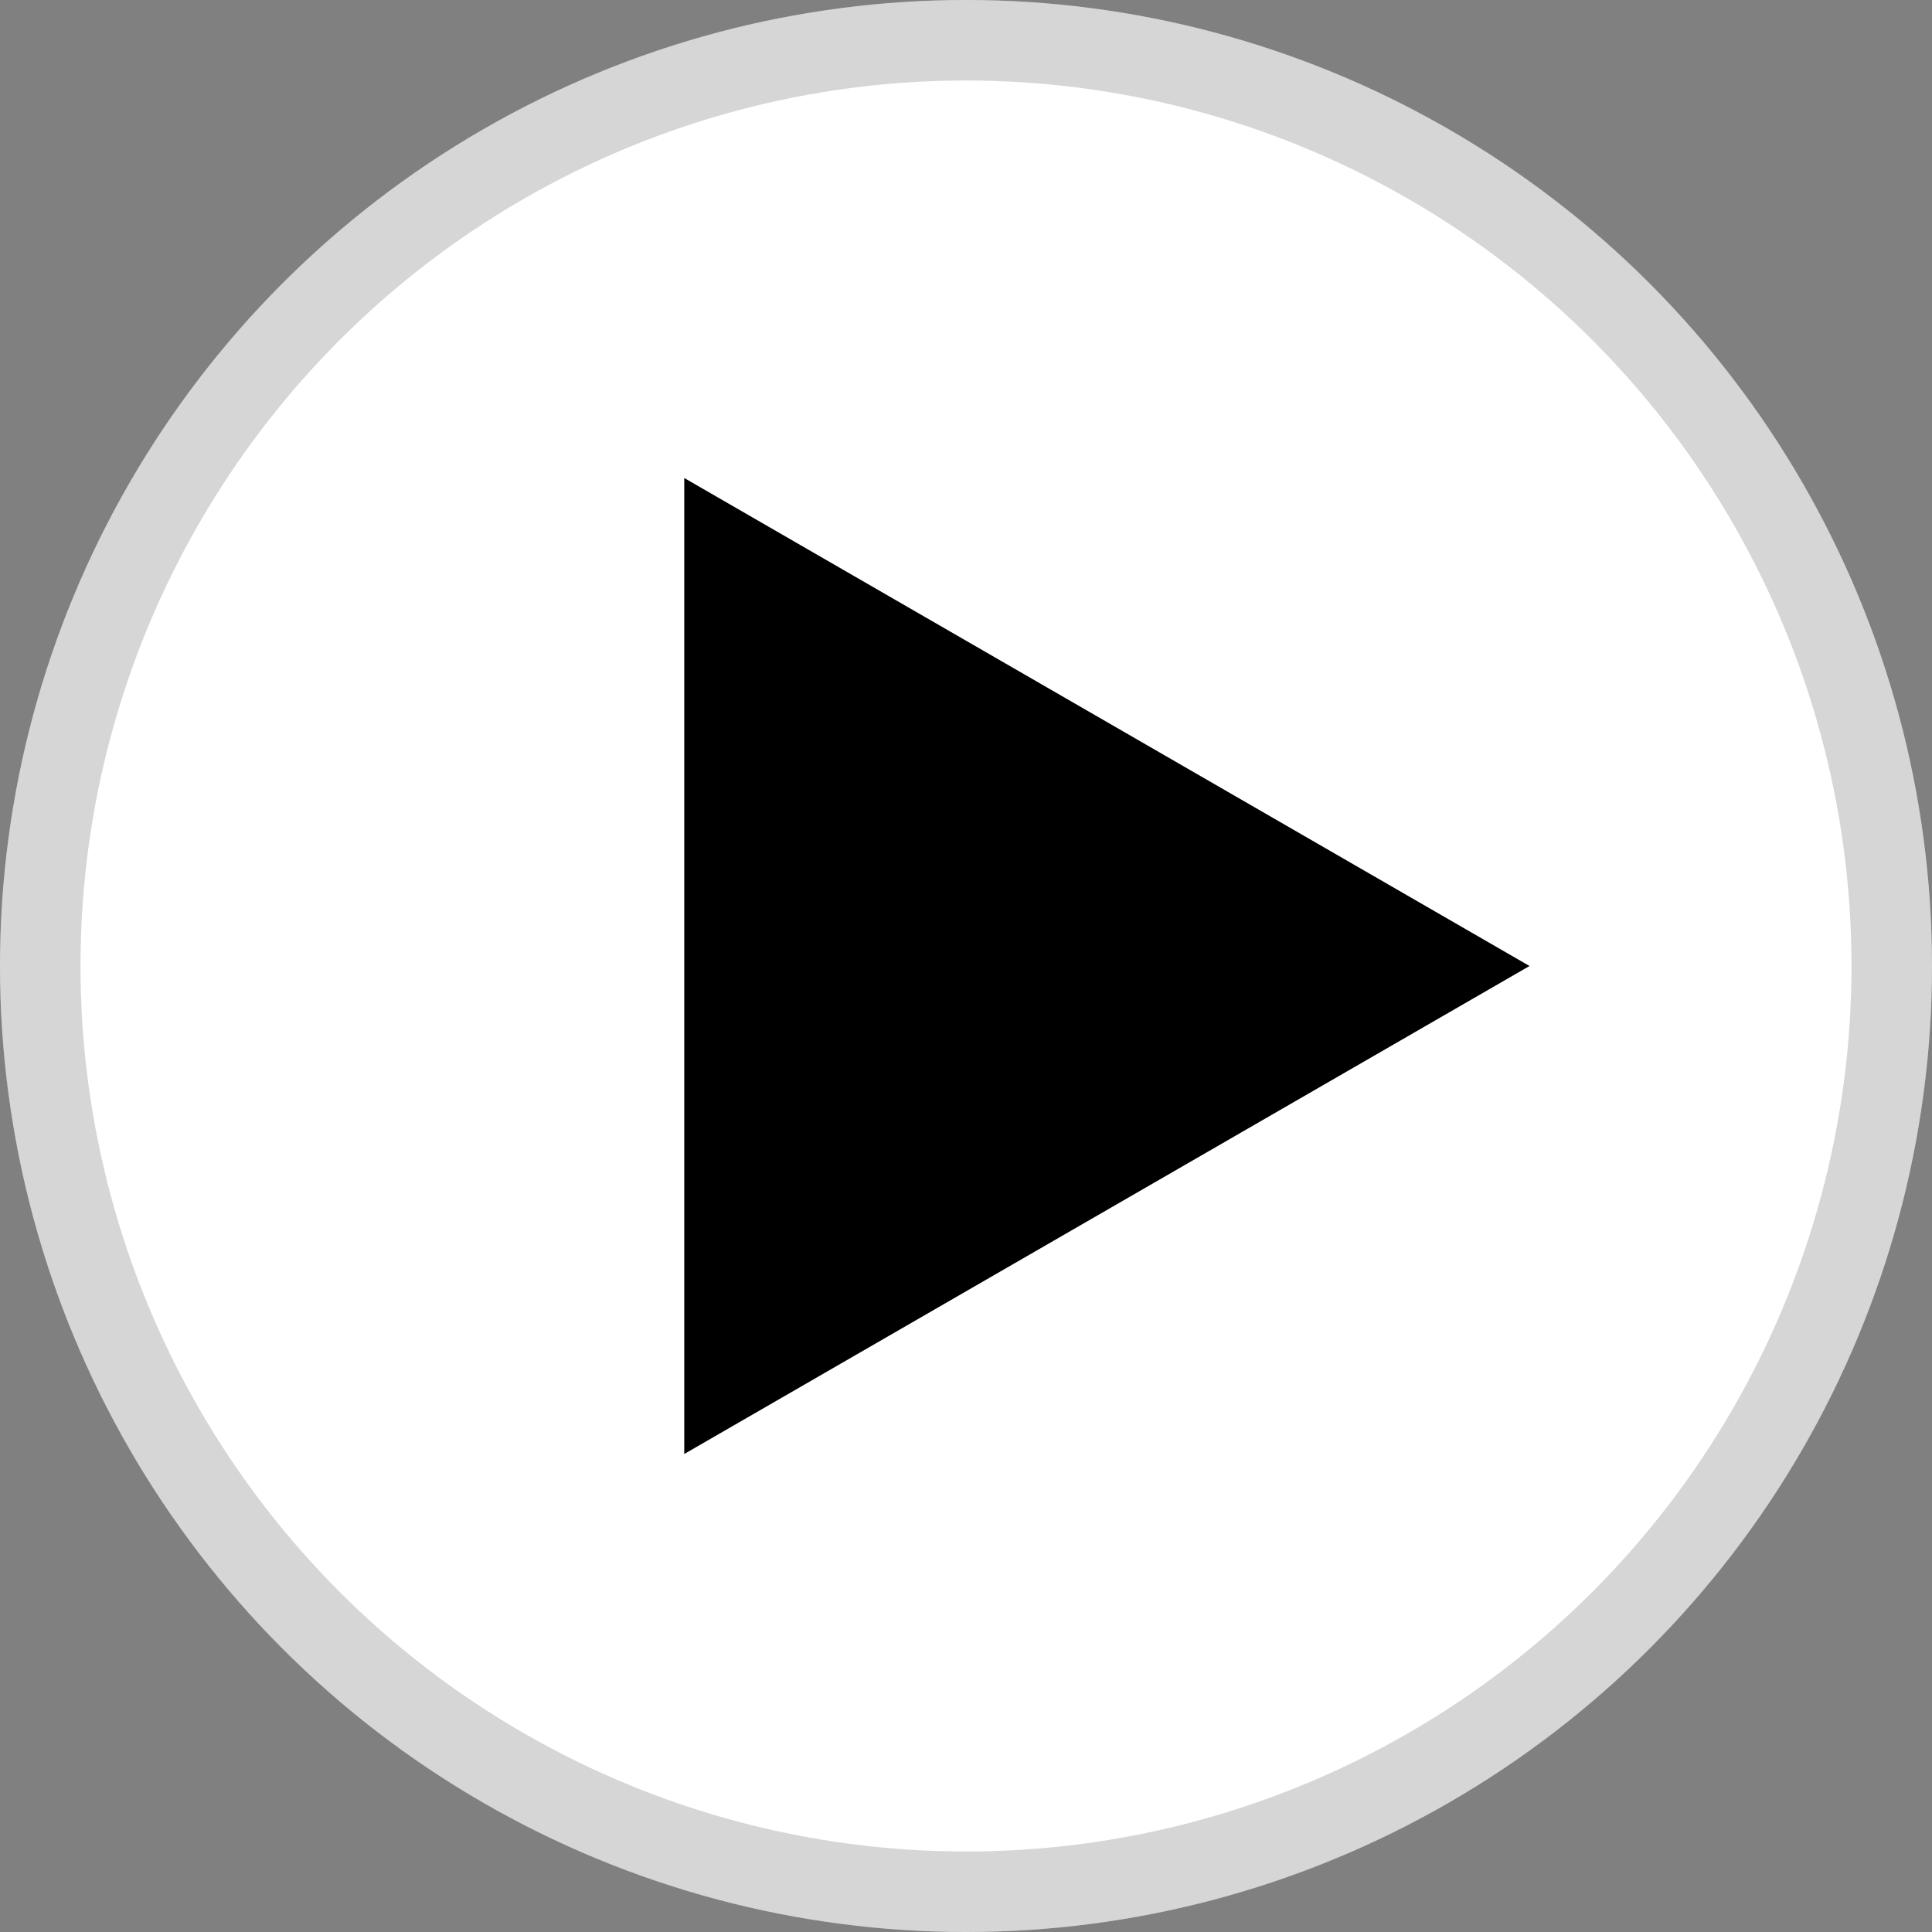 <?xml version="1.0" encoding="UTF-8"?> <svg xmlns="http://www.w3.org/2000/svg" width="24" height="24" viewBox="0 0 24 24" fill="none"><rect x="0" y="0" width="24" height="24" fill="#808080" stroke="none"/> <circle cx="12" cy="12" r="12" fill="white"></circle> <circle cx="12" cy="12" r="11.5" stroke="#333333" stroke-opacity="0.2"></circle> <path d="M19 12L8.5 18.062L8.5 5.938L19 12Z" fill="black"></path> </svg> 